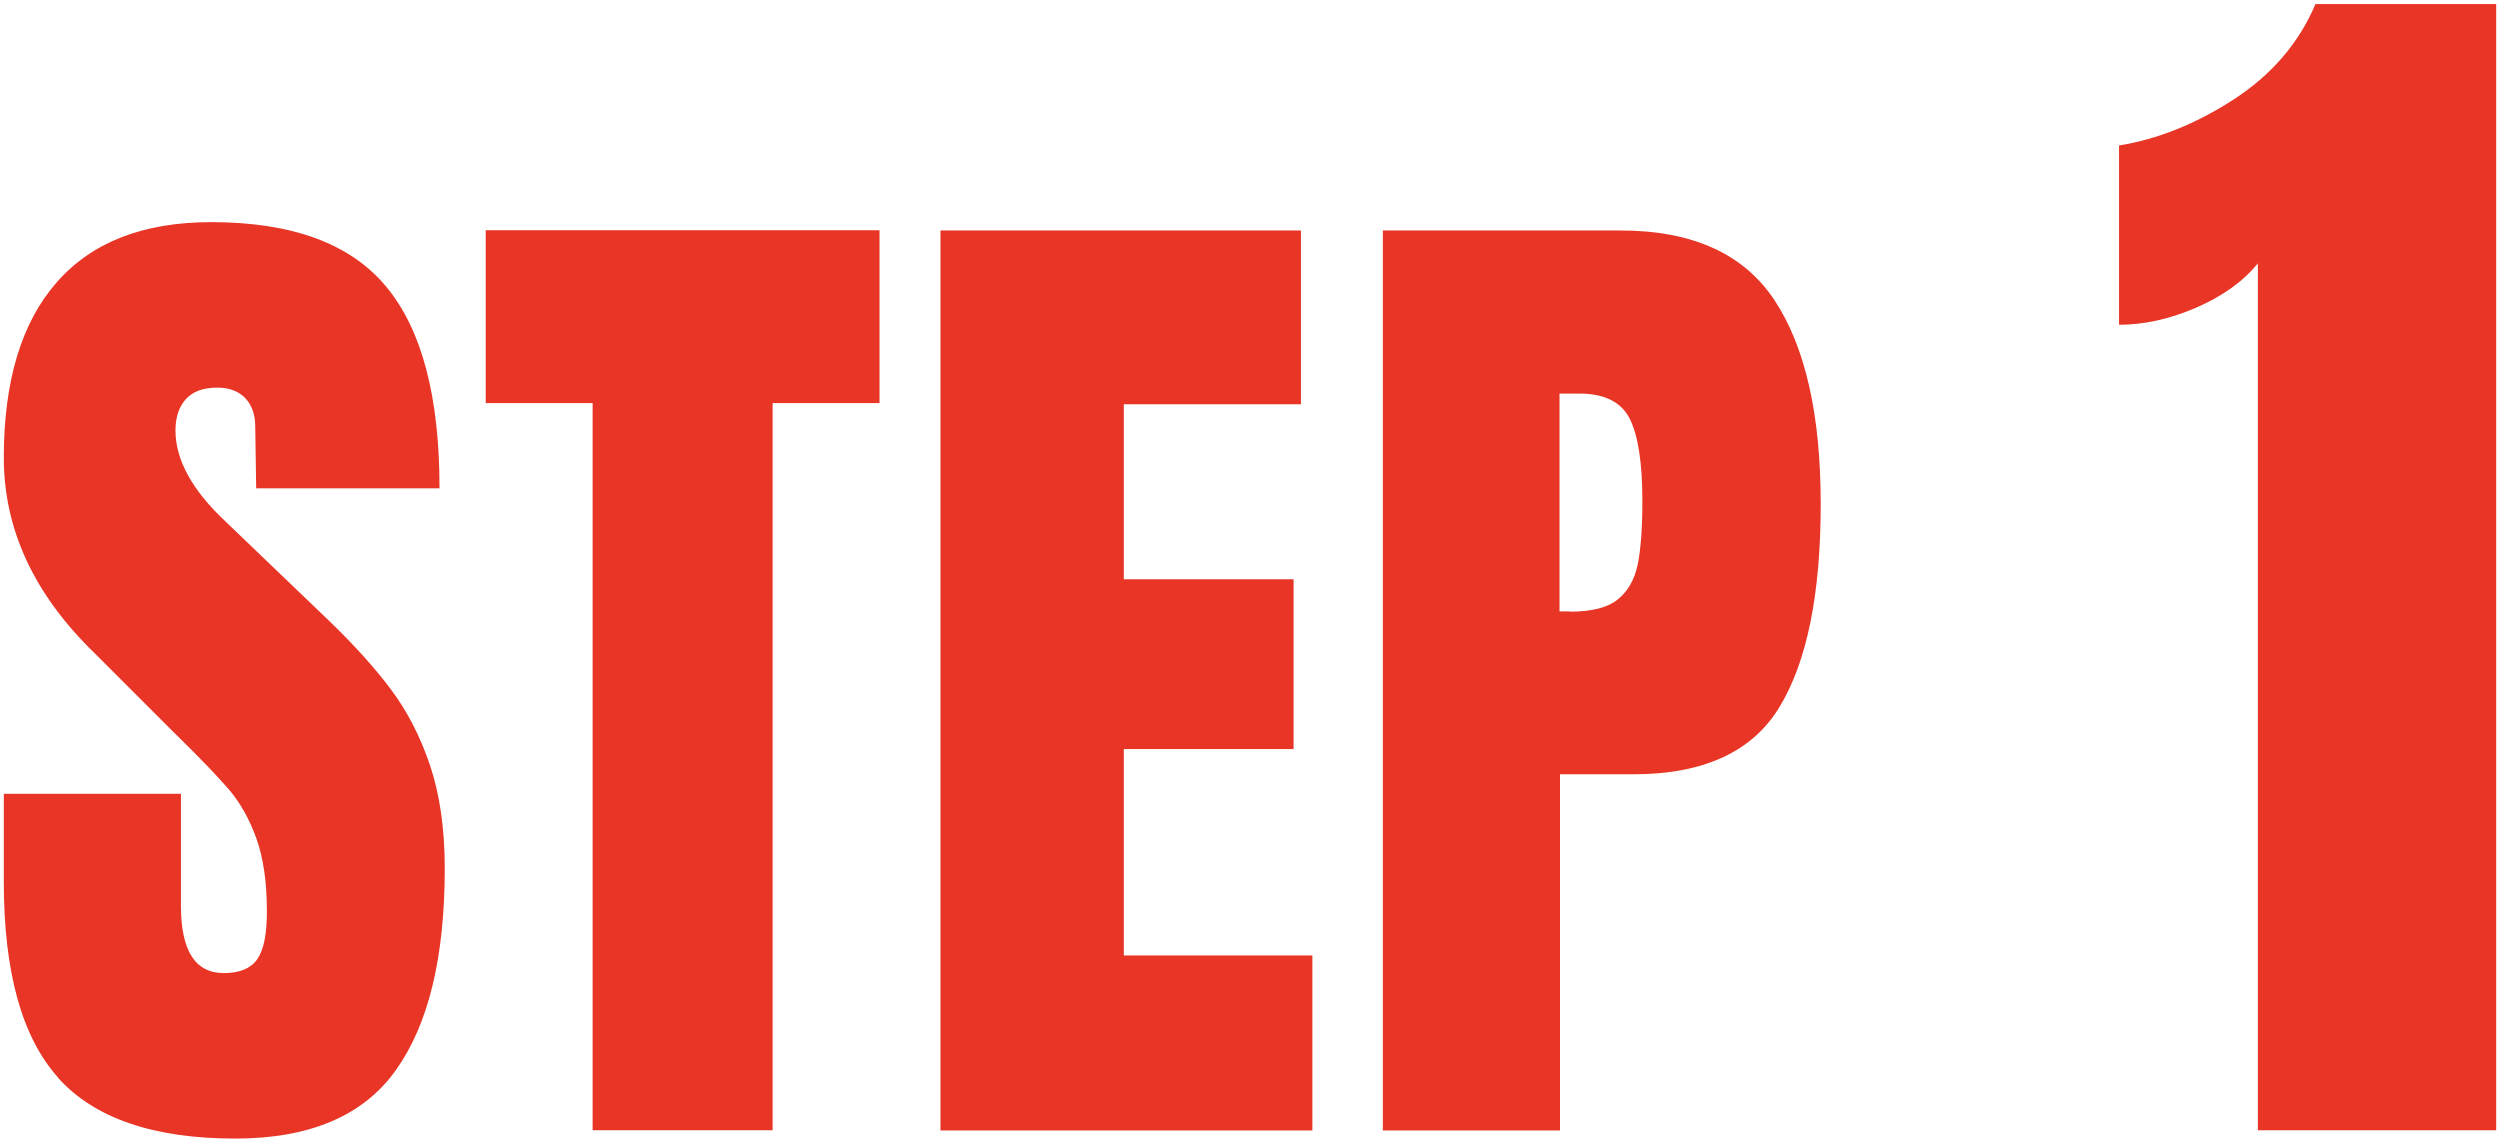 <?xml version="1.0" encoding="UTF-8"?>
<svg id="_レイヤー_1" data-name="レイヤー_1" xmlns="http://www.w3.org/2000/svg" width="105" height="48" version="1.1" viewBox="0 0 105 48">
  <!-- Generator: Adobe Illustrator 29.3.1, SVG Export Plug-In . SVG Version: 2.1.0 Build 151)  -->
  <defs>
    <style>
      .st0 {
        fill: #e83525;
      }
    </style>
  </defs>
  <path class="st0" d="M2.45,45.27c-1.53-1.7-2.29-4.44-2.29-8.23v-3.7h7.44v4.71c0,1.88.6,2.82,1.8,2.82.67,0,1.14-.2,1.41-.59s.4-1.06.4-2c0-1.23-.15-2.25-.44-3.06-.29-.81-.67-1.48-1.12-2.02-.46-.54-1.27-1.39-2.44-2.53l-3.26-3.26C1.42,24.95.16,22.22.16,19.23c0-3.23.74-5.68,2.22-7.37,1.48-1.69,3.64-2.53,6.49-2.53,3.4,0,5.85.9,7.35,2.71,1.5,1.8,2.24,4.63,2.24,8.47h-7.7l-.04-2.6c0-.5-.14-.89-.42-1.19-.28-.29-.67-.44-1.17-.44-.59,0-1.03.16-1.32.48-.29.32-.44.76-.44,1.32,0,1.23.7,2.51,2.11,3.83l4.4,4.22c1.03,1,1.88,1.94,2.55,2.84.67.9,1.22,1.95,1.63,3.17.41,1.22.62,2.66.62,4.33,0,3.73-.68,6.55-2.05,8.47-1.36,1.92-3.62,2.88-6.75,2.88-3.43,0-5.91-.85-7.44-2.55Z"/>
  <path class="st0" d="M24.89,47.47v-30.54h-4.49v-7.26h16.54v7.26h-4.49v30.54h-7.57Z"/>
  <path class="st0" d="M39.5,47.47V9.68h15.14v7.3h-7.44v7.35h7.13v7.13h-7.13v8.67h7.92v7.35h-15.62Z"/>
  <path class="st0" d="M58.07,9.68h9.99c3.02,0,5.18.98,6.47,2.93,1.29,1.95,1.94,4.8,1.94,8.56s-.57,6.59-1.71,8.49c-1.14,1.91-3.2,2.86-6.16,2.86h-3.08v14.96h-7.44V9.68ZM65.94,25.69c.91,0,1.58-.17,2-.51.43-.34.7-.82.84-1.45.13-.63.2-1.53.2-2.71,0-1.58-.18-2.73-.53-3.43-.35-.7-1.06-1.06-2.11-1.06h-.84v9.15h.44Z"/>
  <path class="st0" d="M94.83,11.06c-.62.77-1.5,1.39-2.61,1.87-1.12.48-2.19.71-3.22.71v-7.53c1.61-.26,3.22-.9,4.81-1.93,1.59-1.03,2.74-2.36,3.44-4.01h7.59v47.3h-10.01V11.06Z"/>
</svg>